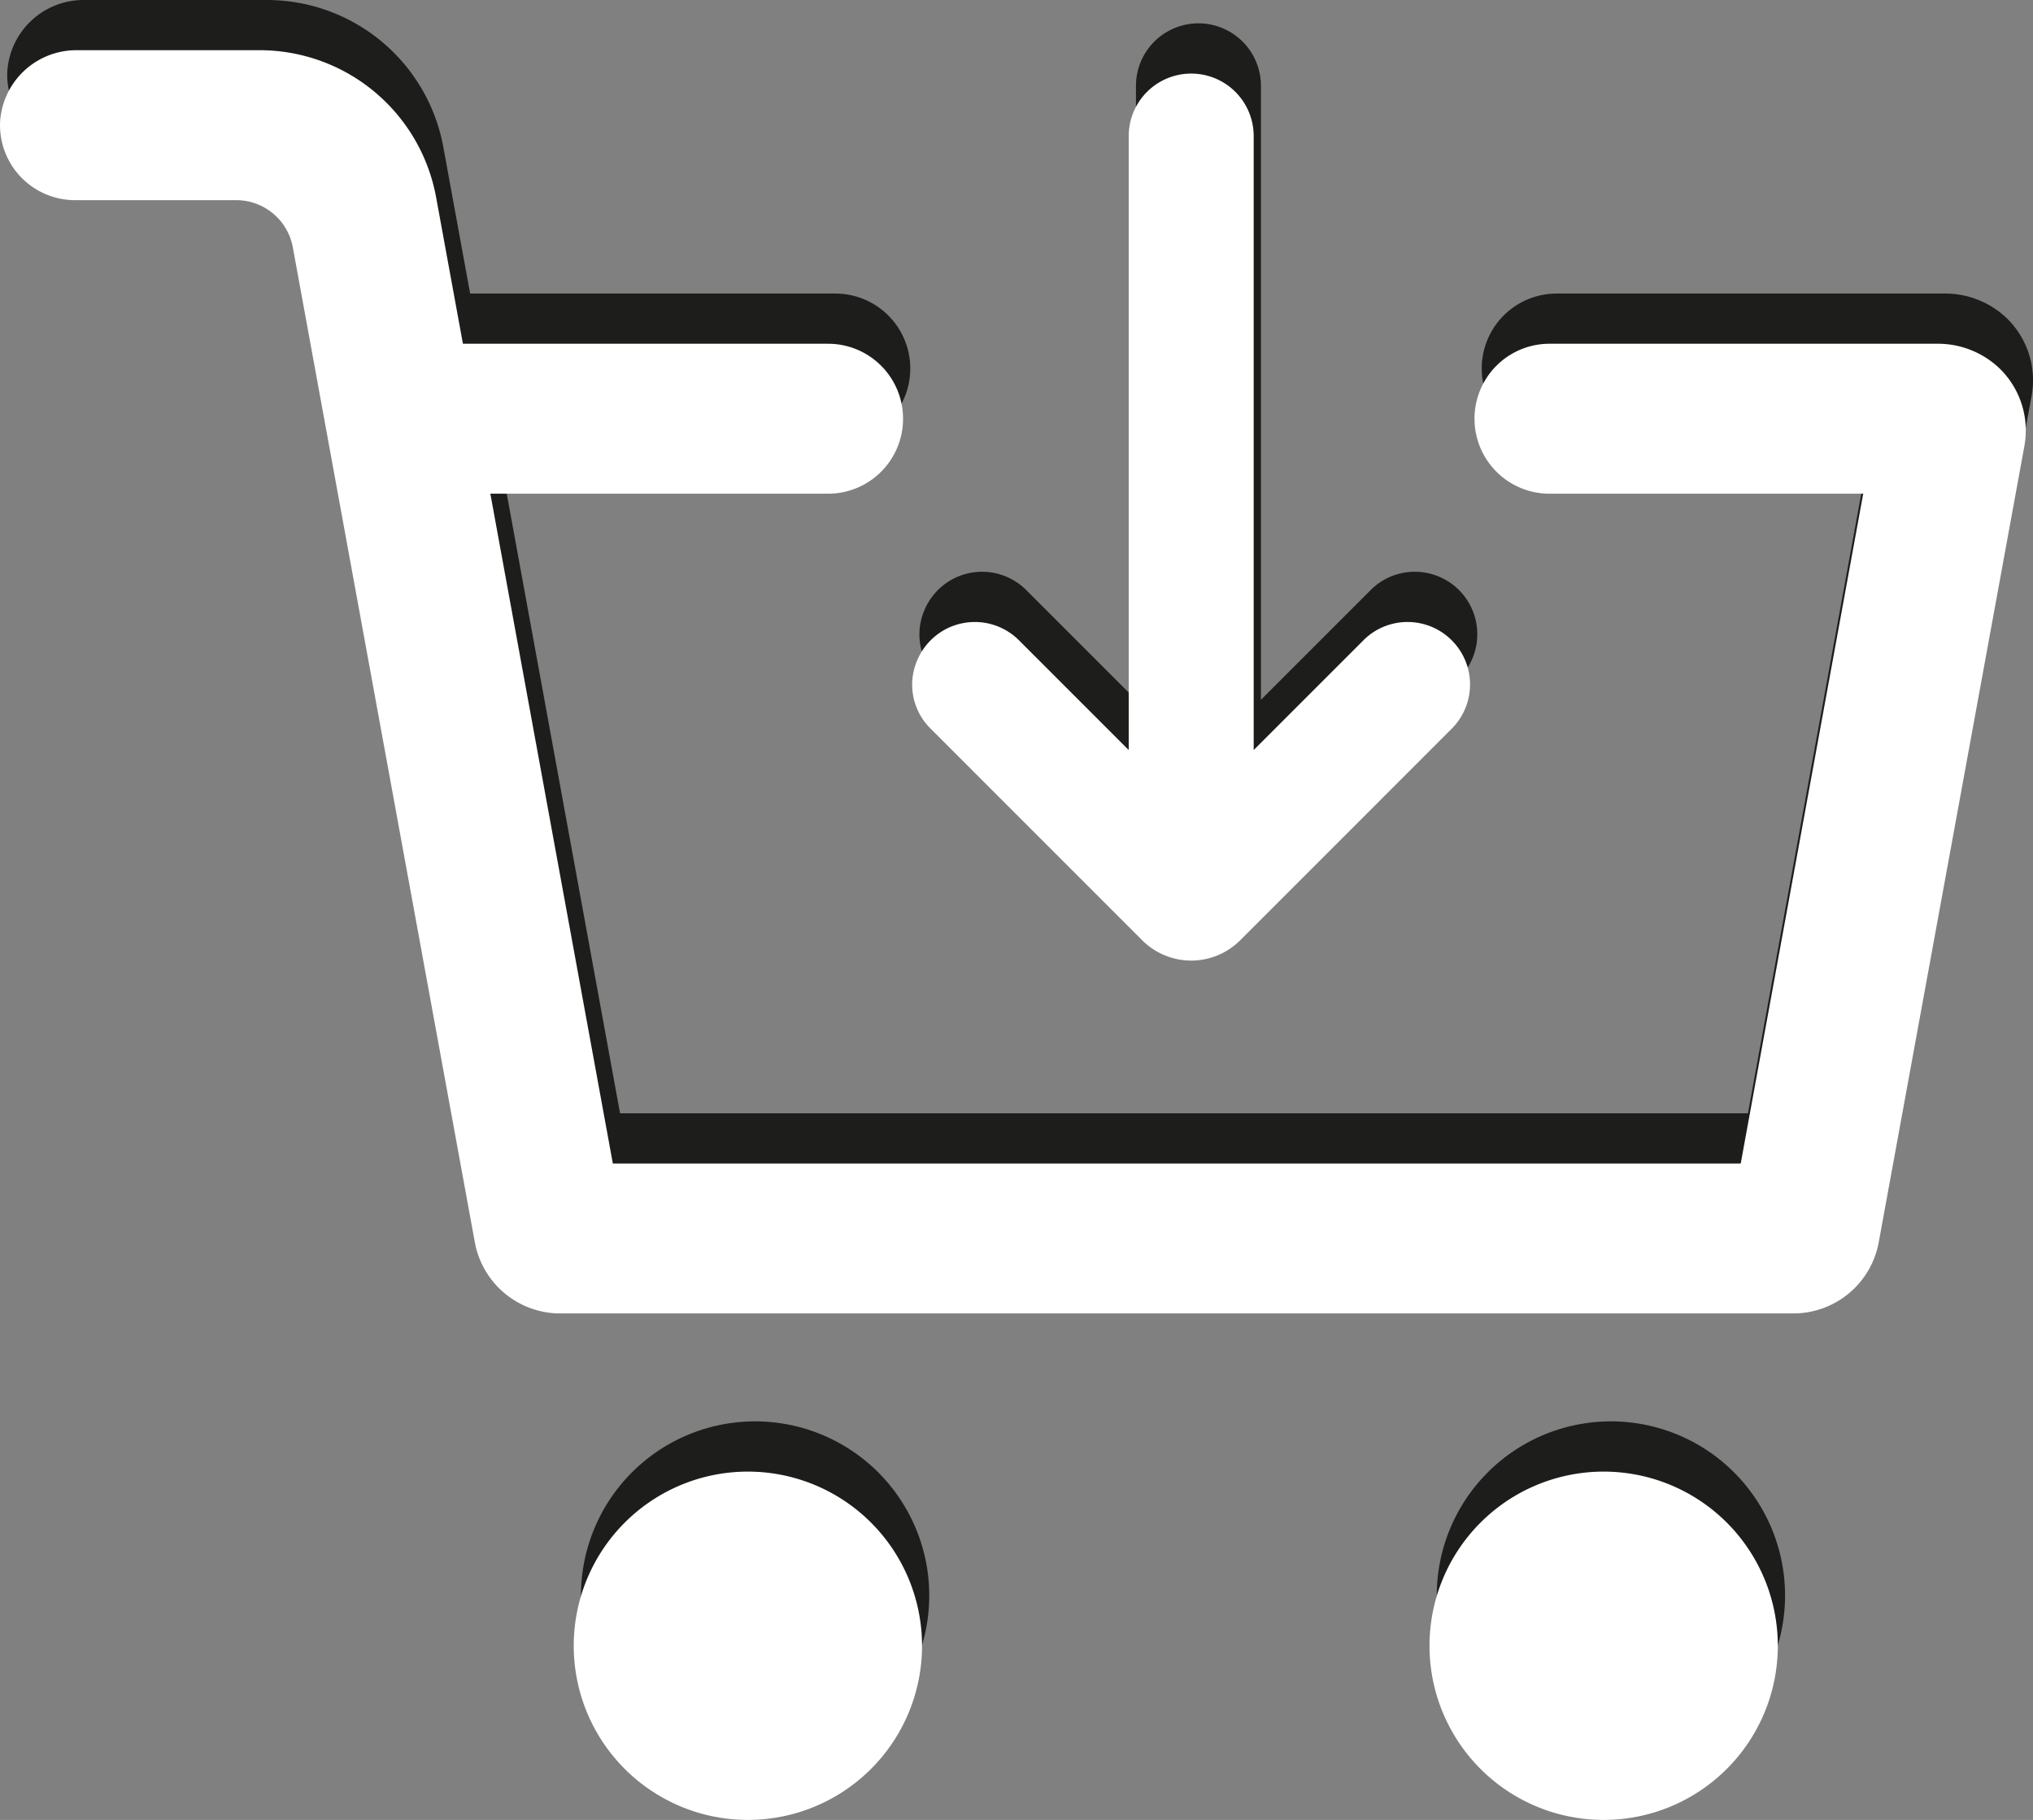 <svg id="cart" data-name="cart" xmlns="http://www.w3.org/2000/svg" viewBox="0 0 61.391 54.955"><rect x="0" y="0" width="61.391" height="54.955" fill="#808080" stroke="none"/><defs><style>.cls-1{fill:#1d1d1b;}.cls-2{fill:#fff;}</style></defs><title>cart</title><path class="cls-1" d="M60.775,10.128a2.696,2.696,0,0,0-1.886-.739H47.19a2.264,2.264,0,1,0,0,4.528h9.474l-3.699,20.225H18.906l-3.699-20.225h10.199a2.264,2.264,0,1,0,0-4.528H14.379l-.809-4.42A5.418,5.418,0,0,0,8.239.525H2.73a2.308,2.308,0,0,0-2.327,2.15,2.266,2.266,0,0,0,2.261,2.378h4.867A1.739,1.739,0,0,1,9.243,6.48l5.495,30.039a2.623,2.623,0,0,0,2.58,2.151h37.236a2.622,2.622,0,0,0,2.579-2.15l4.397-24.037a2.616,2.616,0,0,0-.755-2.355" transform="translate(-0.182 -0.525)"/><path class="cls-1" d="M22.984,43.445a5.259,5.259,0,1,0,5.259,5.259,5.259,5.259,0,0,0-5.259-5.259" transform="translate(-0.182 -0.525)"/><path class="cls-1" d="M48.827,43.445a5.259,5.259,0,1,0,5.259,5.259,5.259,5.259,0,0,0-5.259-5.259" transform="translate(-0.182 -0.525)"/><path class="cls-1" d="M28.095,18.955a1.857,1.857,0,0,0,.409,2.056l6.392,6.393a2.091,2.091,0,0,0,2.952,0l6.392-6.393a1.887,1.887,0,0,0-1.334-3.221,1.875,1.875,0,0,0-1.334.553l-3.313,3.313V3.117a1.887,1.887,0,0,0-3.774,0v18.539l-3.313-3.313a1.886,1.886,0,0,0-3.077.612" transform="translate(-0.182 -0.525)"/><path class="cls-2" d="M60.557,11.644a2.696,2.696,0,0,0-1.886-.739H46.972a2.264,2.264,0,0,0,0,4.528h9.474l-3.699,20.225H18.688l-3.699-20.225h10.199a2.264,2.264,0,0,0,0-4.528H14.161l-.809-4.42a5.418,5.418,0,0,0-5.331-4.444H2.512a2.308,2.308,0,0,0-2.327,2.15,2.266,2.266,0,0,0,2.261,2.378h4.867a1.739,1.739,0,0,1,1.712,1.427l5.495,30.039a2.623,2.623,0,0,0,2.58,2.151h37.236a2.622,2.622,0,0,0,2.579-2.15l4.397-24.037a2.616,2.616,0,0,0-.755-2.355" transform="translate(-0.182 -0.525)"/><path class="cls-2" d="M22.766,44.962a5.259,5.259,0,1,0,5.259,5.259,5.259,5.259,0,0,0-5.259-5.259" transform="translate(-0.182 -0.525)"/><path class="cls-2" d="M48.608,44.962a5.259,5.259,0,1,0,5.259,5.259,5.259,5.259,0,0,0-5.259-5.259" transform="translate(-0.182 -0.525)"/><path class="cls-2" d="M27.876,20.472a1.857,1.857,0,0,0,.409,2.056l6.392,6.393a2.091,2.091,0,0,0,2.952,0l6.392-6.393a1.887,1.887,0,0,0-1.334-3.221,1.875,1.875,0,0,0-1.334.553l-3.313,3.313V4.634a1.887,1.887,0,1,0-3.774,0v18.539l-3.313-3.313a1.886,1.886,0,0,0-3.077.612" transform="translate(-0.182 -0.525)"/></svg>